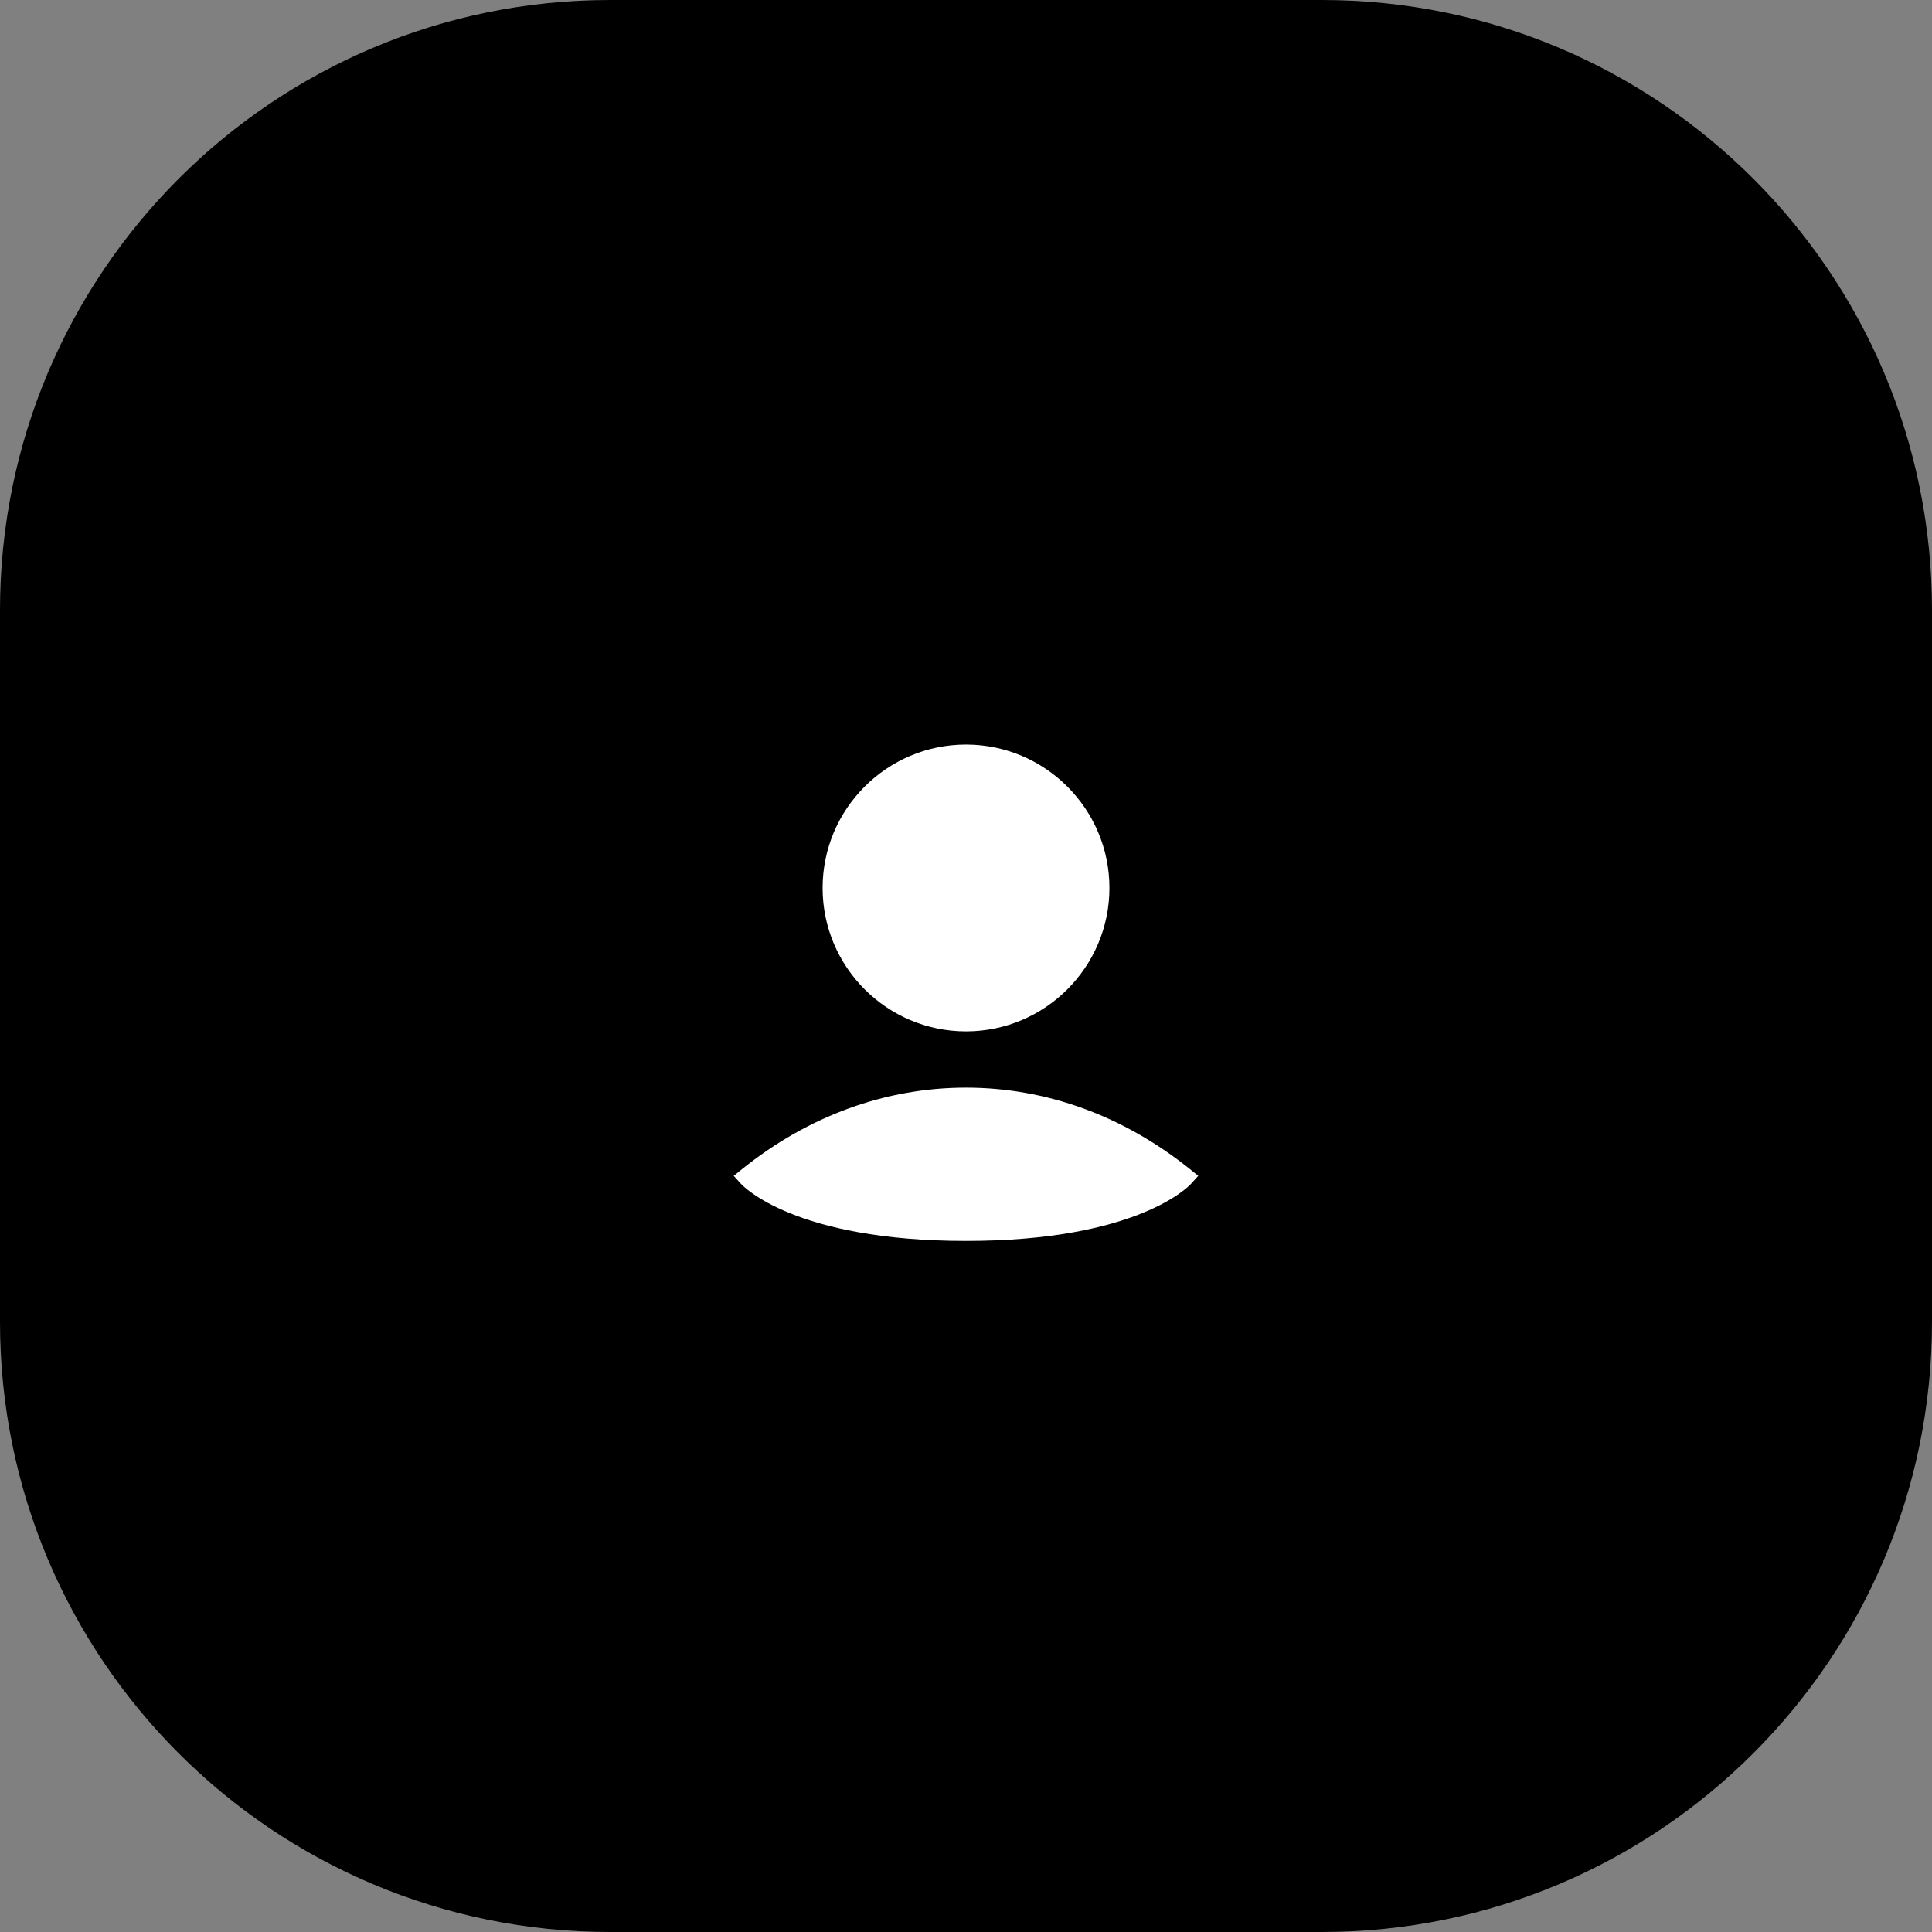 <svg width="76" height="76" viewBox="0 0 76 76" fill="none" xmlns="http://www.w3.org/2000/svg">
<rect x="0" y="0" width="76" height="76" fill="#808080" stroke="none"/>
<path d="M0 24C0 10.745 10.745 0 24 0H52C65.255 0 76 10.745 76 24V52C76 65.255 65.255 76 52 76H24C10.745 76 0 65.255 0 52V24Z" fill="#E8F0FE" style="fill:#E8F0FE;fill:color(display-p3 0.91 0.941 0.996);fill-opacity:1;"/>
<path d="M52.353 23.091L39.349 18.034C38.482 17.697 37.522 17.697 36.655 18.034L23.651 23.091C22.222 23.647 21.281 25.022 21.281 26.555V35.159C21.281 46.773 28.154 54.949 36.942 58.038C37.627 58.279 38.377 58.279 39.062 58.038C47.85 54.949 54.723 46.773 54.723 35.159V26.555C54.723 25.022 53.782 23.647 52.353 23.091Z" fill="#1A73E8" style="fill:#1A73E8;fill:color(display-p3 0.102 0.451 0.91);fill-opacity:1;"/>
<path fill-rule="evenodd" clip-rule="evenodd" d="M43.642 34.931C43.642 38.041 41.111 40.572 38.001 40.572C34.89 40.572 32.359 38.041 32.359 34.931C32.359 31.82 34.89 29.289 38.001 29.289C41.111 29.289 43.642 31.82 43.642 34.931ZM38 42.785C41.154 42.785 44.199 43.893 46.807 45.989L47.136 46.255L46.853 46.567C46.772 46.659 44.741 48.815 38 48.815C31.259 48.815 29.23 46.659 29.146 46.567L28.863 46.255L29.192 45.989C31.799 43.893 34.845 42.785 38 42.785Z" fill="white" style="fill:white;fill-opacity:1;"/>
</svg>
